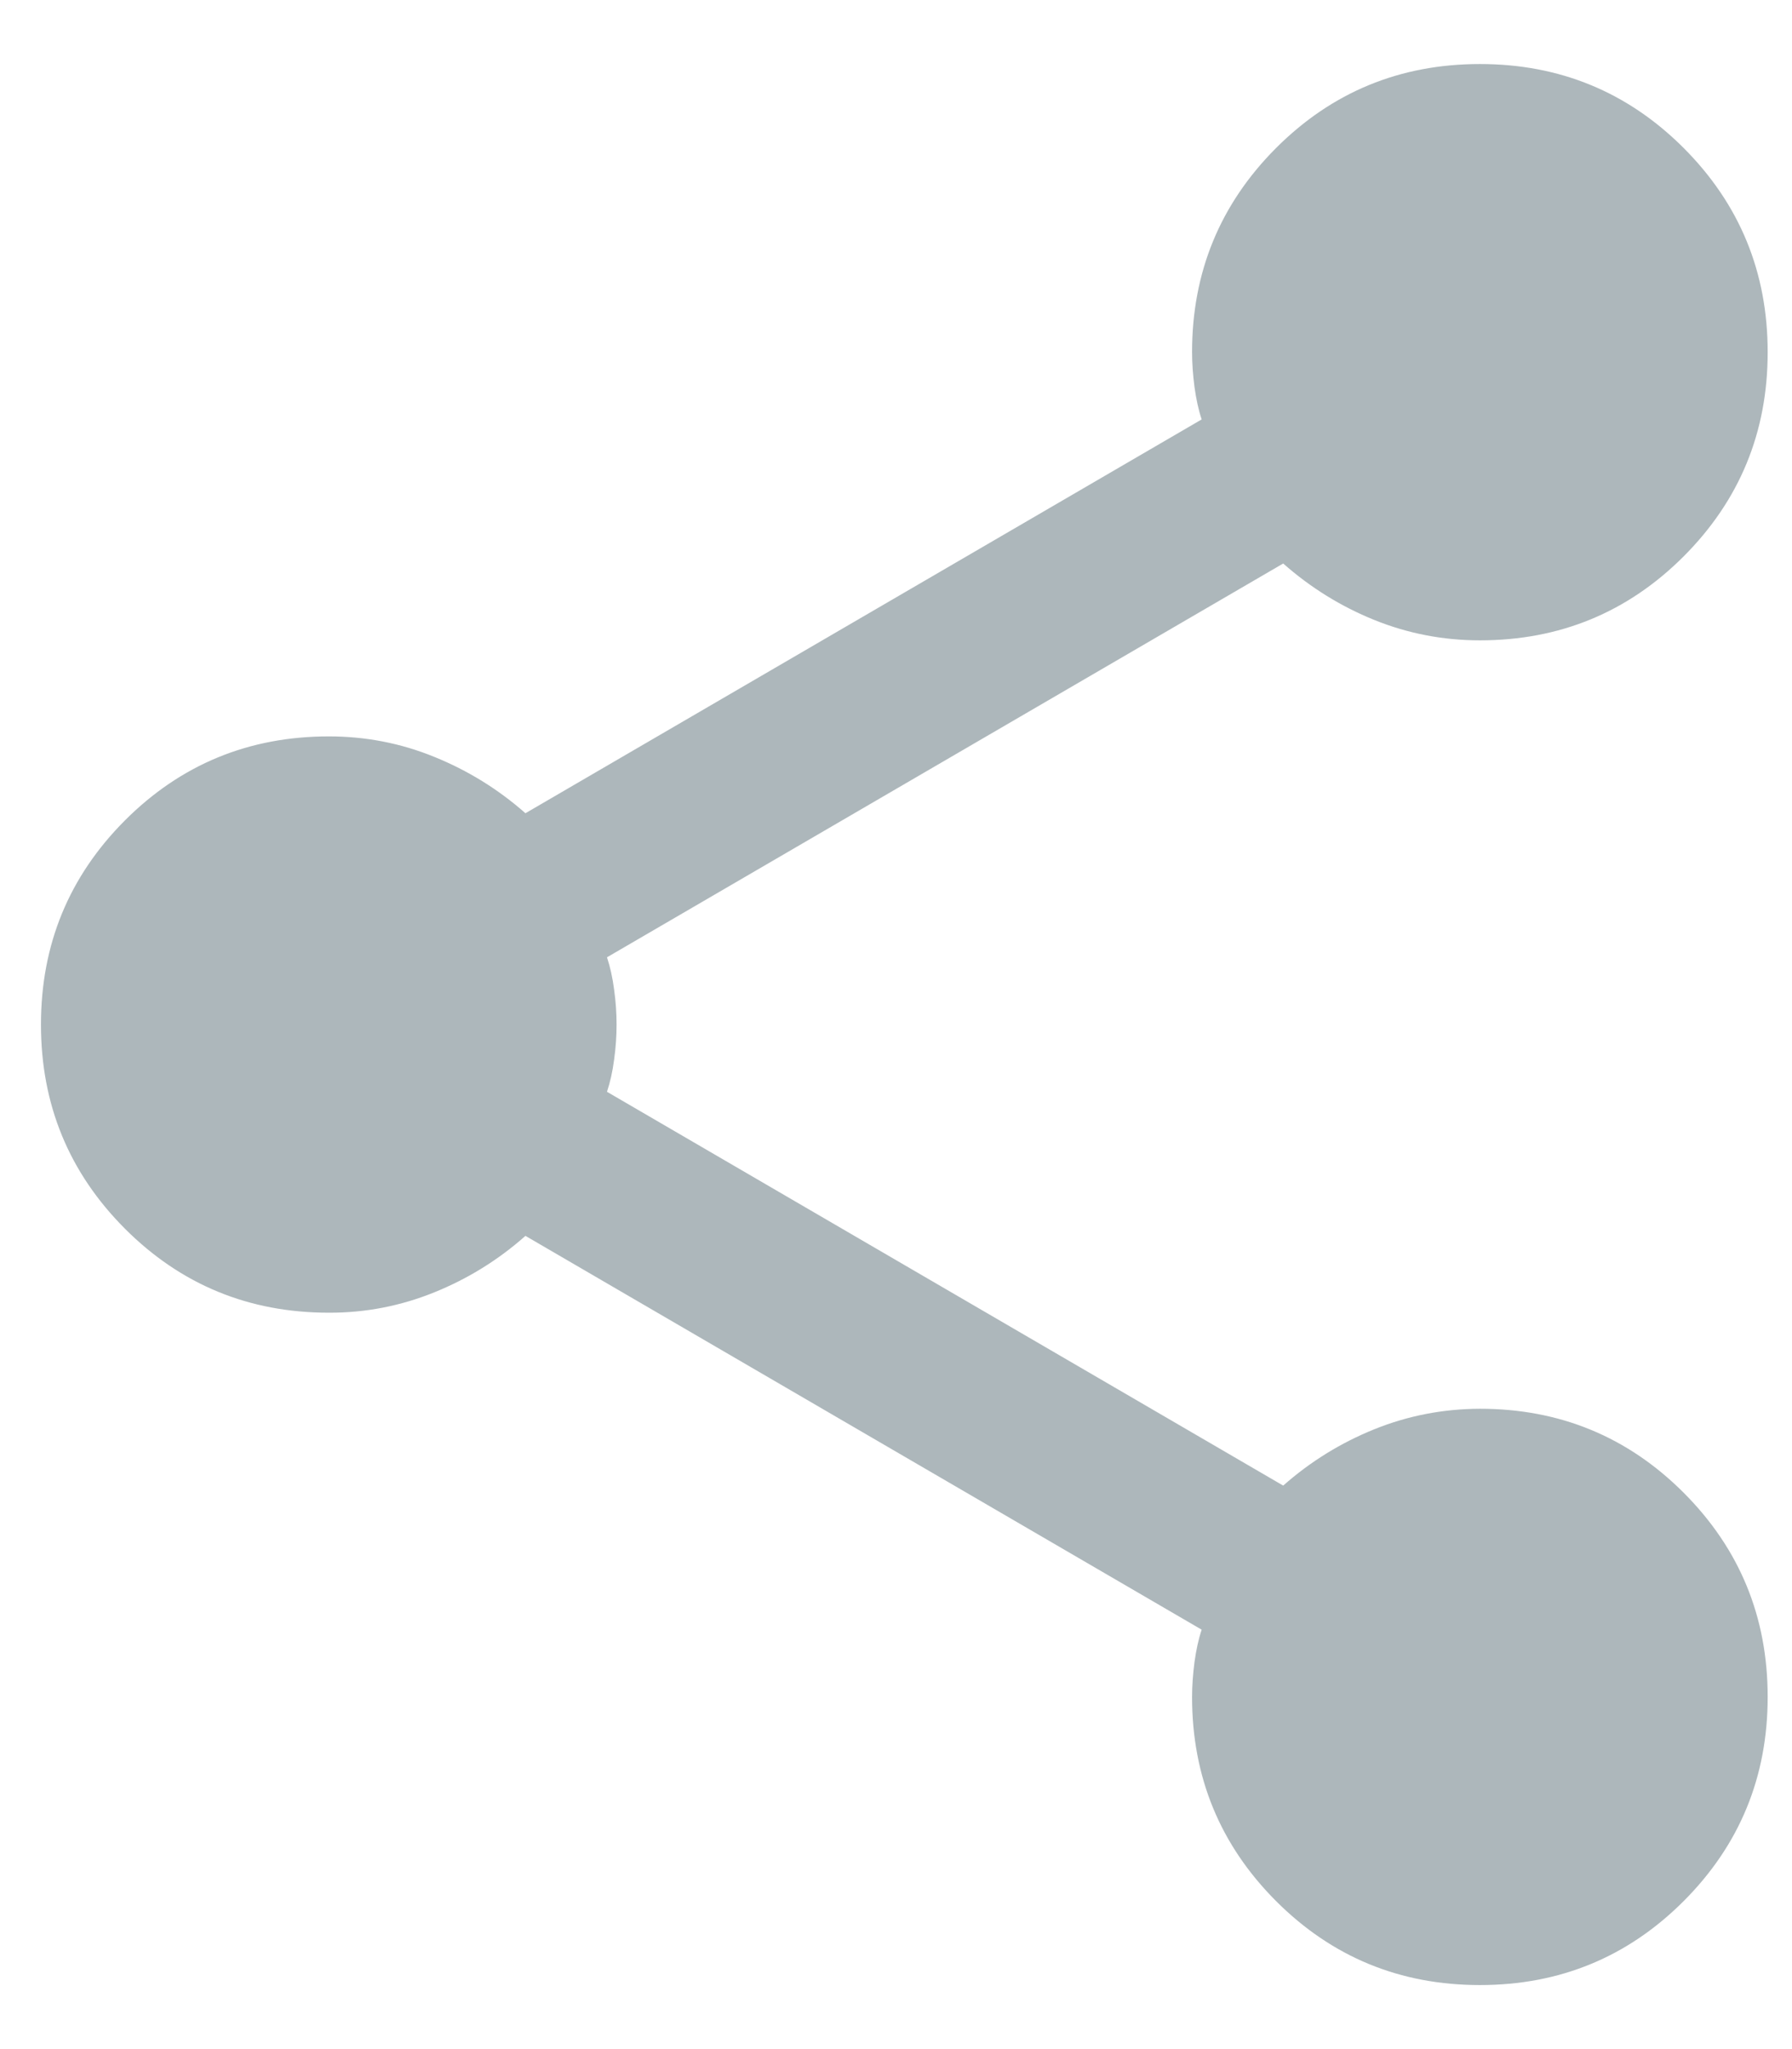 <svg width="14" height="16" viewBox="0 0 14 16" fill="none" xmlns="http://www.w3.org/2000/svg">
<path d="M11.562 15.5C10.937 15.5 10.406 15.281 9.969 14.844C9.532 14.406 9.313 13.875 9.313 13.25C9.313 13.162 9.32 13.072 9.332 12.978C9.345 12.884 9.363 12.8 9.388 12.725L4.105 9.65C3.893 9.838 3.655 9.985 3.393 10.091C3.131 10.197 2.856 10.251 2.569 10.25C1.944 10.25 1.413 10.031 0.976 9.594C0.539 9.156 0.32 8.625 0.32 8C0.32 7.375 0.539 6.844 0.976 6.406C1.413 5.969 1.944 5.75 2.569 5.75C2.856 5.75 3.131 5.803 3.393 5.91C3.655 6.016 3.893 6.163 4.105 6.35L9.388 3.275C9.363 3.2 9.345 3.116 9.332 3.022C9.32 2.929 9.313 2.838 9.313 2.75C9.313 2.125 9.532 1.594 9.969 1.156C10.406 0.719 10.937 0.5 11.562 0.5C12.186 0.5 12.717 0.719 13.154 1.156C13.591 1.594 13.81 2.125 13.81 2.75C13.81 3.375 13.591 3.906 13.154 4.344C12.717 4.781 12.186 5 11.562 5C11.274 5 11 4.947 10.737 4.841C10.475 4.735 10.238 4.588 10.025 4.4L4.742 7.475C4.767 7.55 4.786 7.635 4.798 7.729C4.811 7.822 4.817 7.913 4.817 8C4.817 8.088 4.811 8.178 4.798 8.272C4.786 8.366 4.767 8.45 4.742 8.525L10.025 11.6C10.238 11.412 10.475 11.266 10.737 11.16C11 11.054 11.274 11.001 11.562 11C12.186 11 12.717 11.219 13.154 11.656C13.591 12.094 13.81 12.625 13.81 13.25C13.81 13.875 13.591 14.406 13.154 14.844C12.717 15.281 12.186 15.5 11.562 15.5Z" fill="#ADB7BB"/>
</svg>
